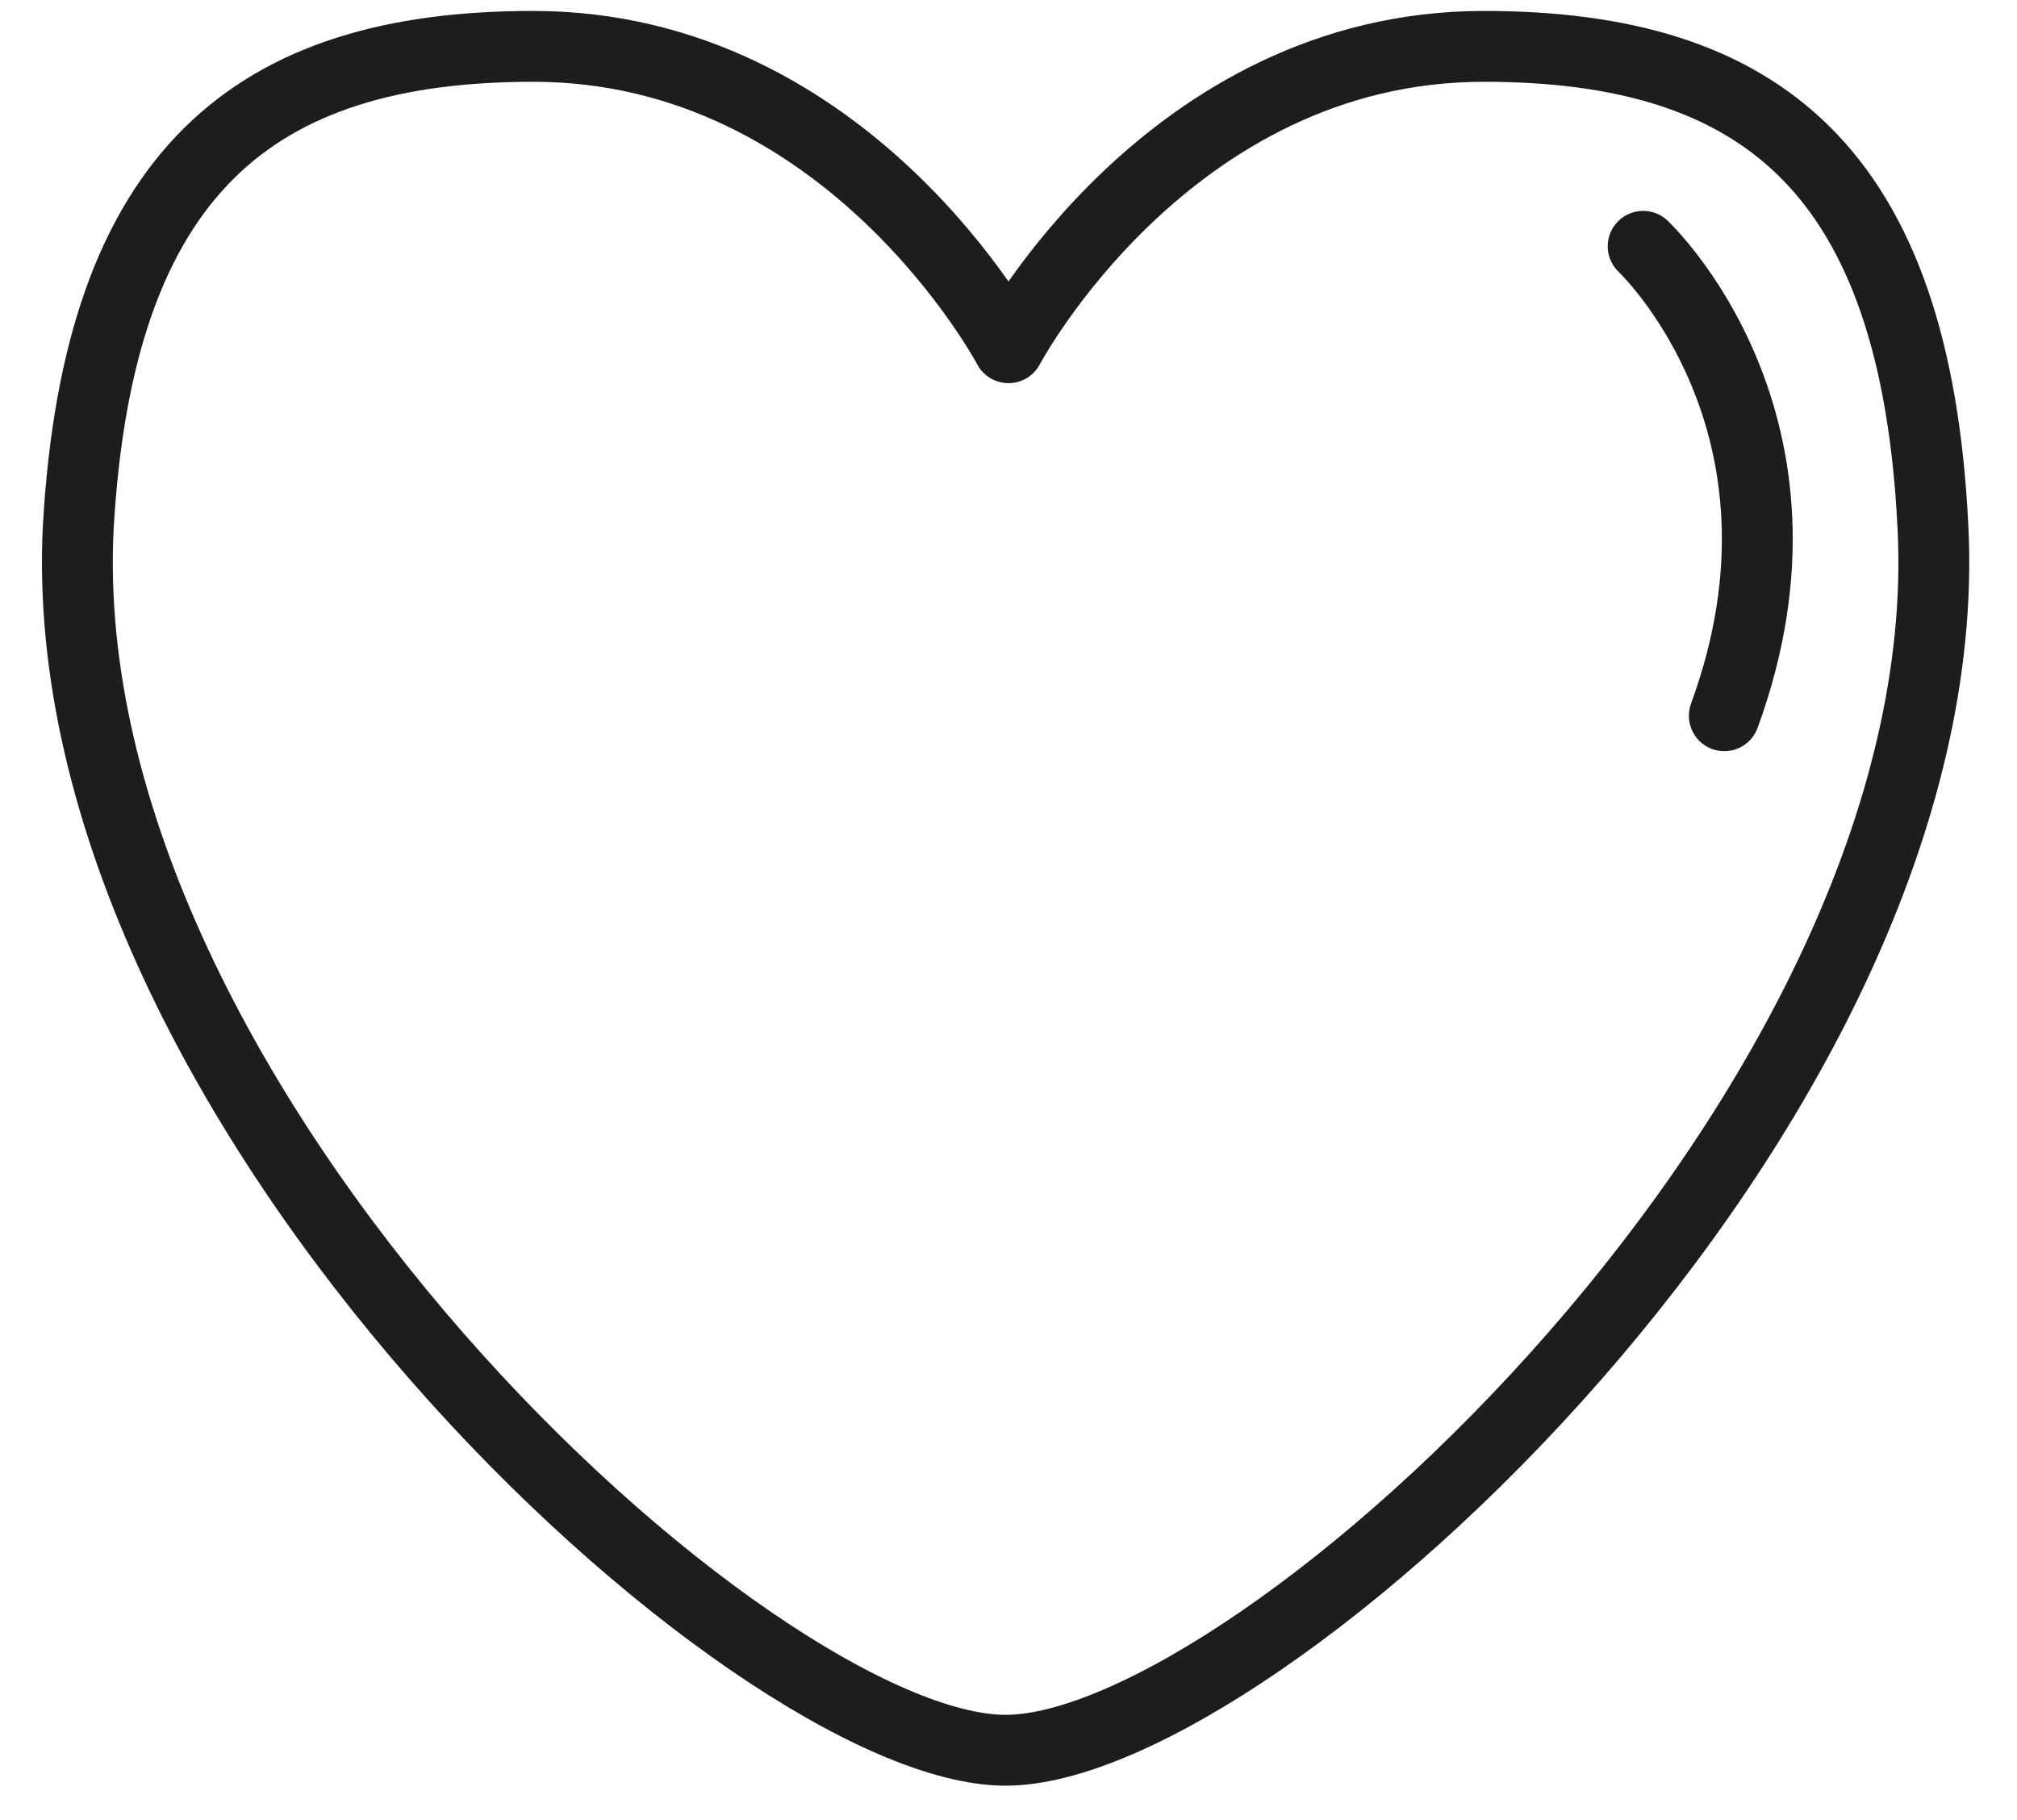 <?xml version="1.0" encoding="utf-8"?>
<!-- Generator: Adobe Illustrator 24.1.3, SVG Export Plug-In . SVG Version: 6.00 Build 0)  -->
<svg version="1.1" id="Calque_1" xmlns="http://www.w3.org/2000/svg" xmlns:xlink="http://www.w3.org/1999/xlink" x="0px" y="0px"
	 viewBox="0 0 69.6 62.8" style="enable-background:new 0 0 69.6 62.8;" xml:space="preserve">
<style type="text/css">
	.st0{fill:none;stroke:#1D1D1B;stroke-width:2.445;stroke-linecap:round;stroke-linejoin:round;stroke-miterlimit:10;}
</style>
<path class="st0" d="M34.8,12c0,0,5.5-10.4,16.4-10.4c9.5,0,14.9,4.2,15.5,16.6c1,20-23.3,42.2-32,42.2s-33-22.2-32-42.2
	C3.4,5.9,8.8,1.6,18.4,1.6C29.3,1.6,34.8,12,34.8,12z"/>
<path class="st0" d="M56.7,8.5c0,0,6.5,6.1,2.8,16.2"/>
</svg>
